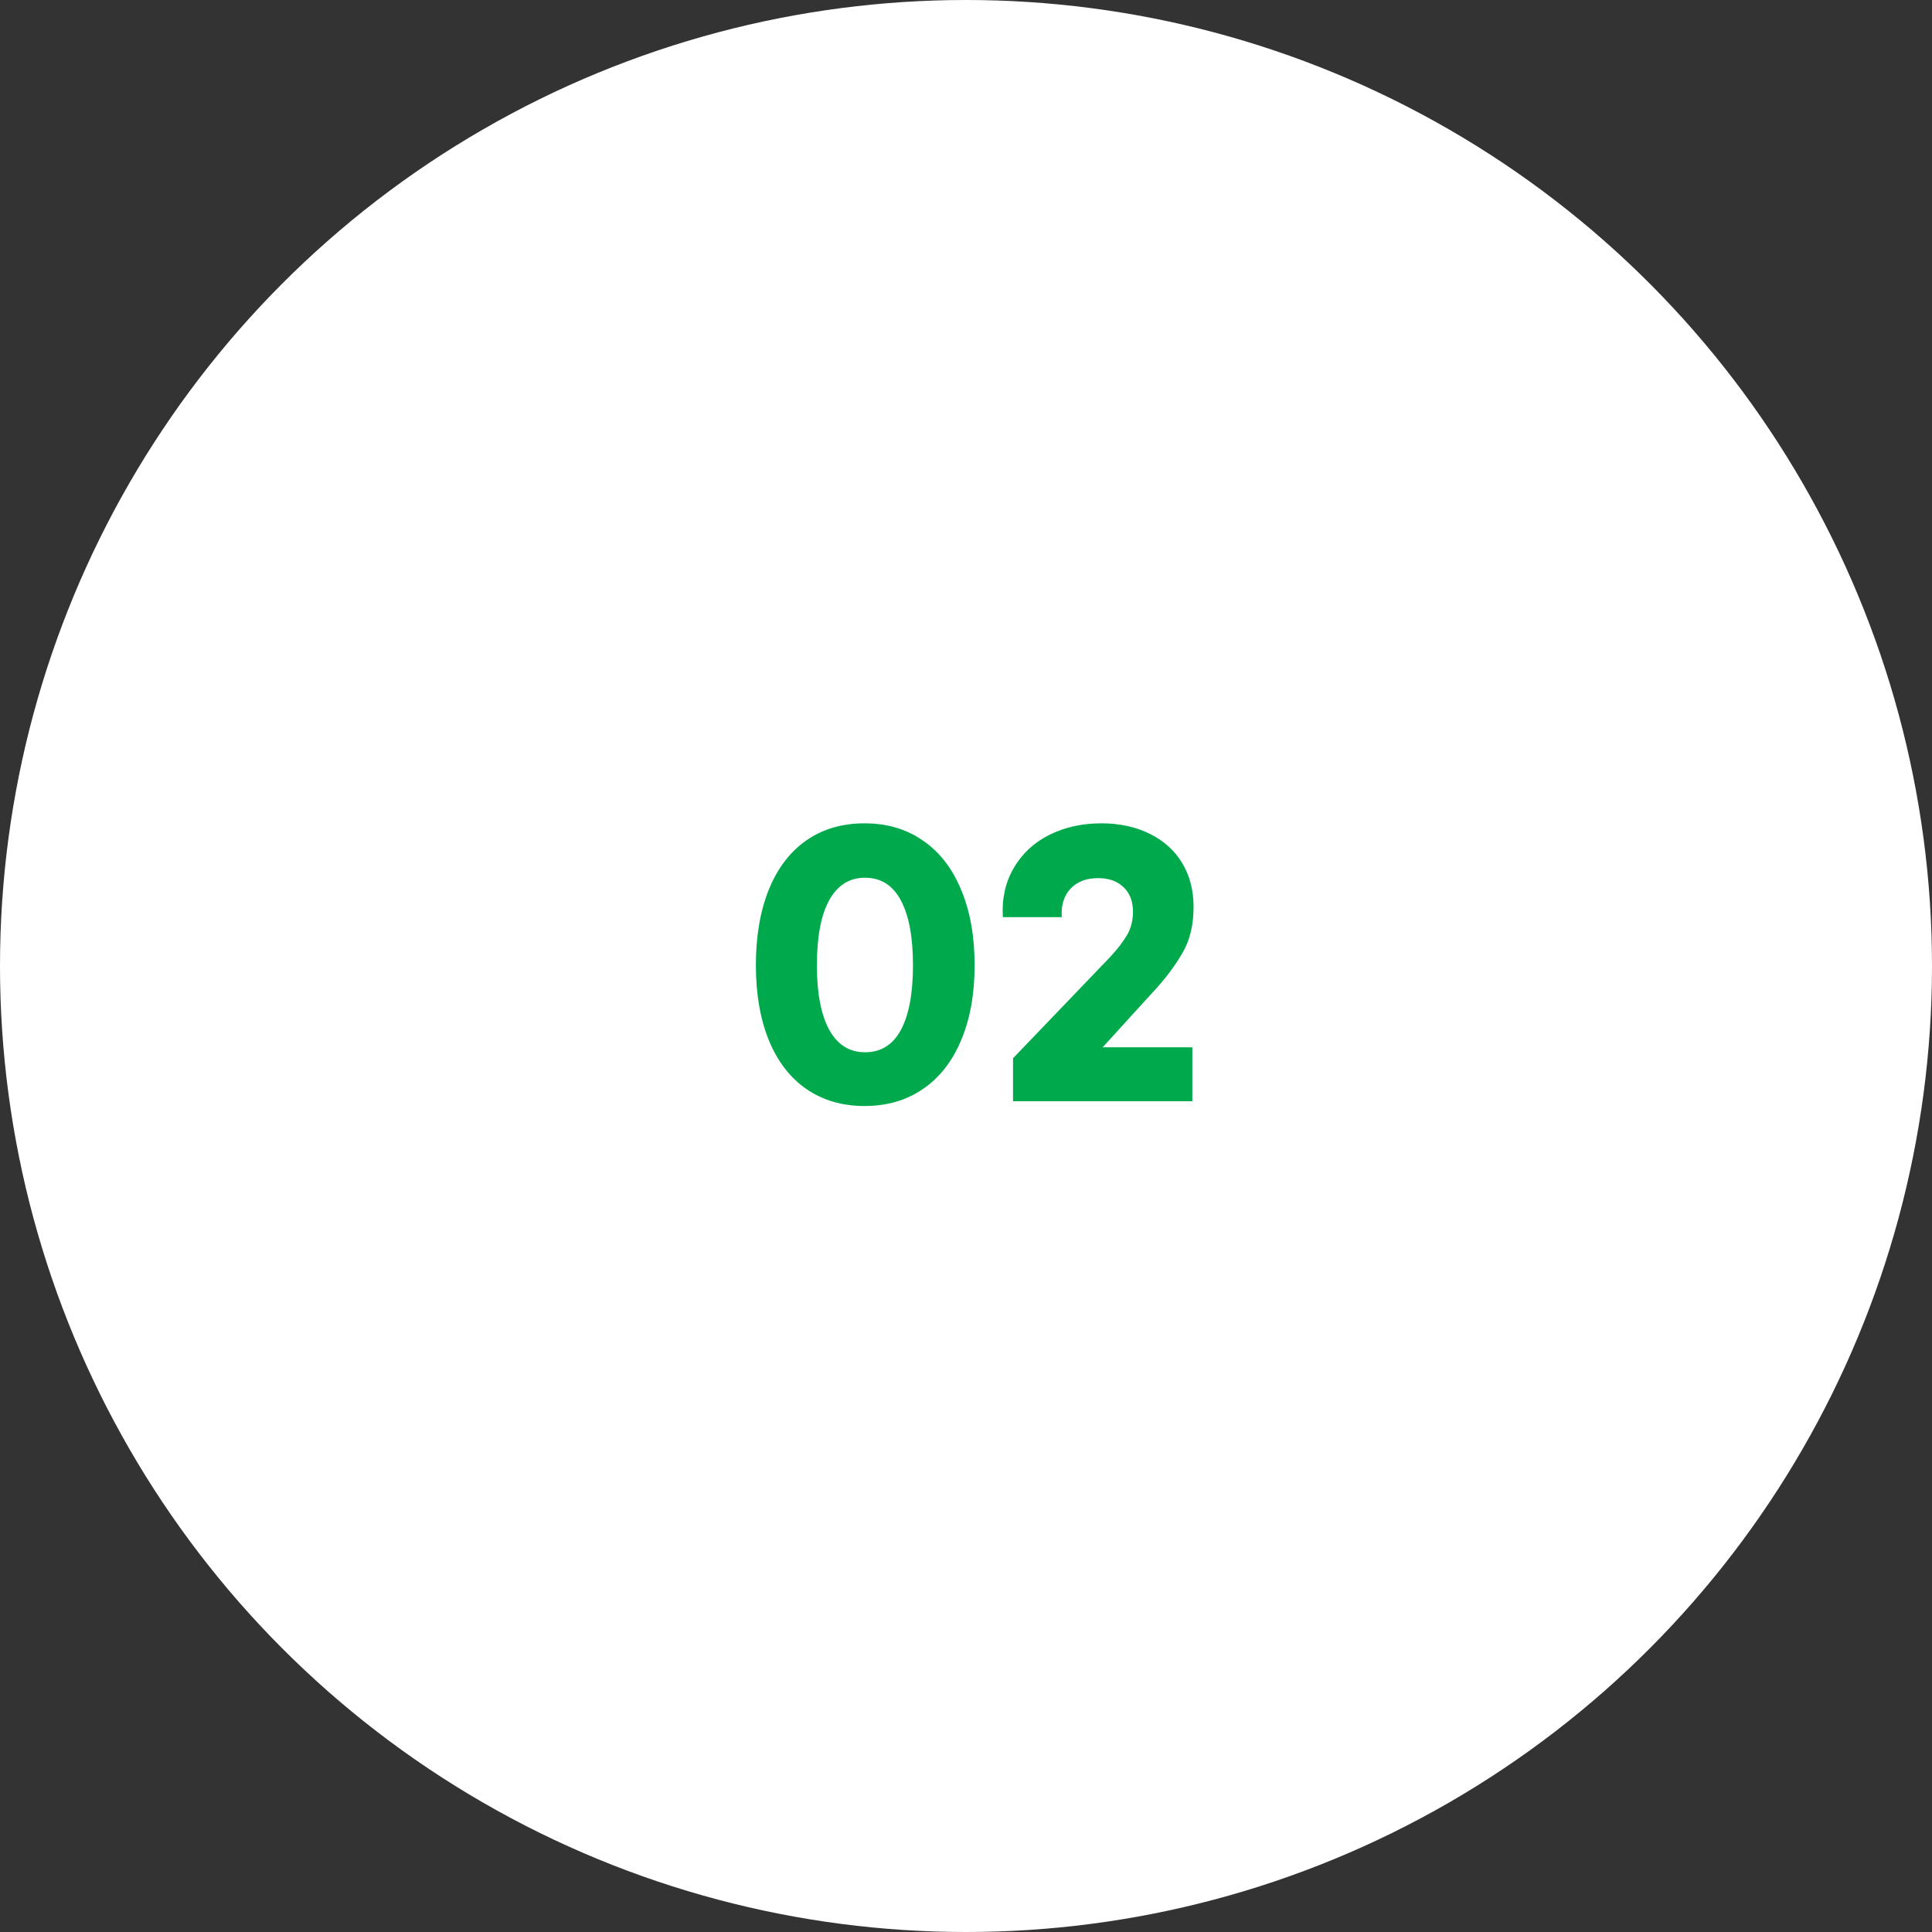 <?xml version="1.0" encoding="UTF-8"?>
<svg xmlns="http://www.w3.org/2000/svg" width="100" height="100" viewBox="0 0 100 100" fill="none">
  <rect x="0" y="0" width="100" height="100" fill="#333333" stroke="none"/>
  <circle cx="50" cy="50" r="50" fill="white"></circle>
  <path d="M44.753 57.247C43.593 57.247 42.587 56.953 41.734 56.366C40.889 55.779 40.241 54.934 39.79 53.831C39.346 52.728 39.124 51.439 39.124 49.964C39.124 48.467 39.346 47.164 39.79 46.054C40.241 44.944 40.886 44.095 41.724 43.508C42.569 42.913 43.578 42.616 44.753 42.616C45.913 42.616 46.919 42.913 47.772 43.508C48.631 44.095 49.29 44.944 49.748 46.054C50.214 47.164 50.446 48.467 50.446 49.964C50.446 51.446 50.214 52.739 49.748 53.842C49.29 54.938 48.631 55.779 47.772 56.366C46.919 56.953 45.913 57.247 44.753 57.247ZM44.774 54.465C45.598 54.465 46.217 54.078 46.633 53.305C47.048 52.524 47.256 51.41 47.256 49.964C47.256 48.51 47.048 47.393 46.633 46.612C46.217 45.825 45.598 45.431 44.774 45.431C43.965 45.431 43.346 45.821 42.916 46.602C42.493 47.375 42.282 48.496 42.282 49.964C42.282 51.403 42.493 52.513 42.916 53.294C43.346 54.075 43.965 54.465 44.774 54.465ZM57.074 54.207H61.715V57H52.434V54.776L57.472 49.523C57.837 49.13 58.123 48.757 58.331 48.406C58.539 48.048 58.643 47.644 58.643 47.192C58.643 46.648 58.478 46.222 58.148 45.914C57.826 45.606 57.389 45.452 56.838 45.452C56.222 45.452 55.742 45.638 55.398 46.011C55.062 46.383 54.915 46.87 54.958 47.472H51.907C51.85 46.519 52.036 45.674 52.466 44.937C52.895 44.192 53.508 43.619 54.303 43.218C55.098 42.817 56 42.616 57.01 42.616C57.948 42.616 58.779 42.795 59.502 43.153C60.232 43.511 60.795 44.016 61.188 44.668C61.582 45.32 61.779 46.079 61.779 46.945C61.779 47.855 61.597 48.632 61.231 49.276C60.866 49.921 60.397 50.558 59.824 51.188L57.074 54.207Z" fill="#00AA4C"></path>
</svg>

